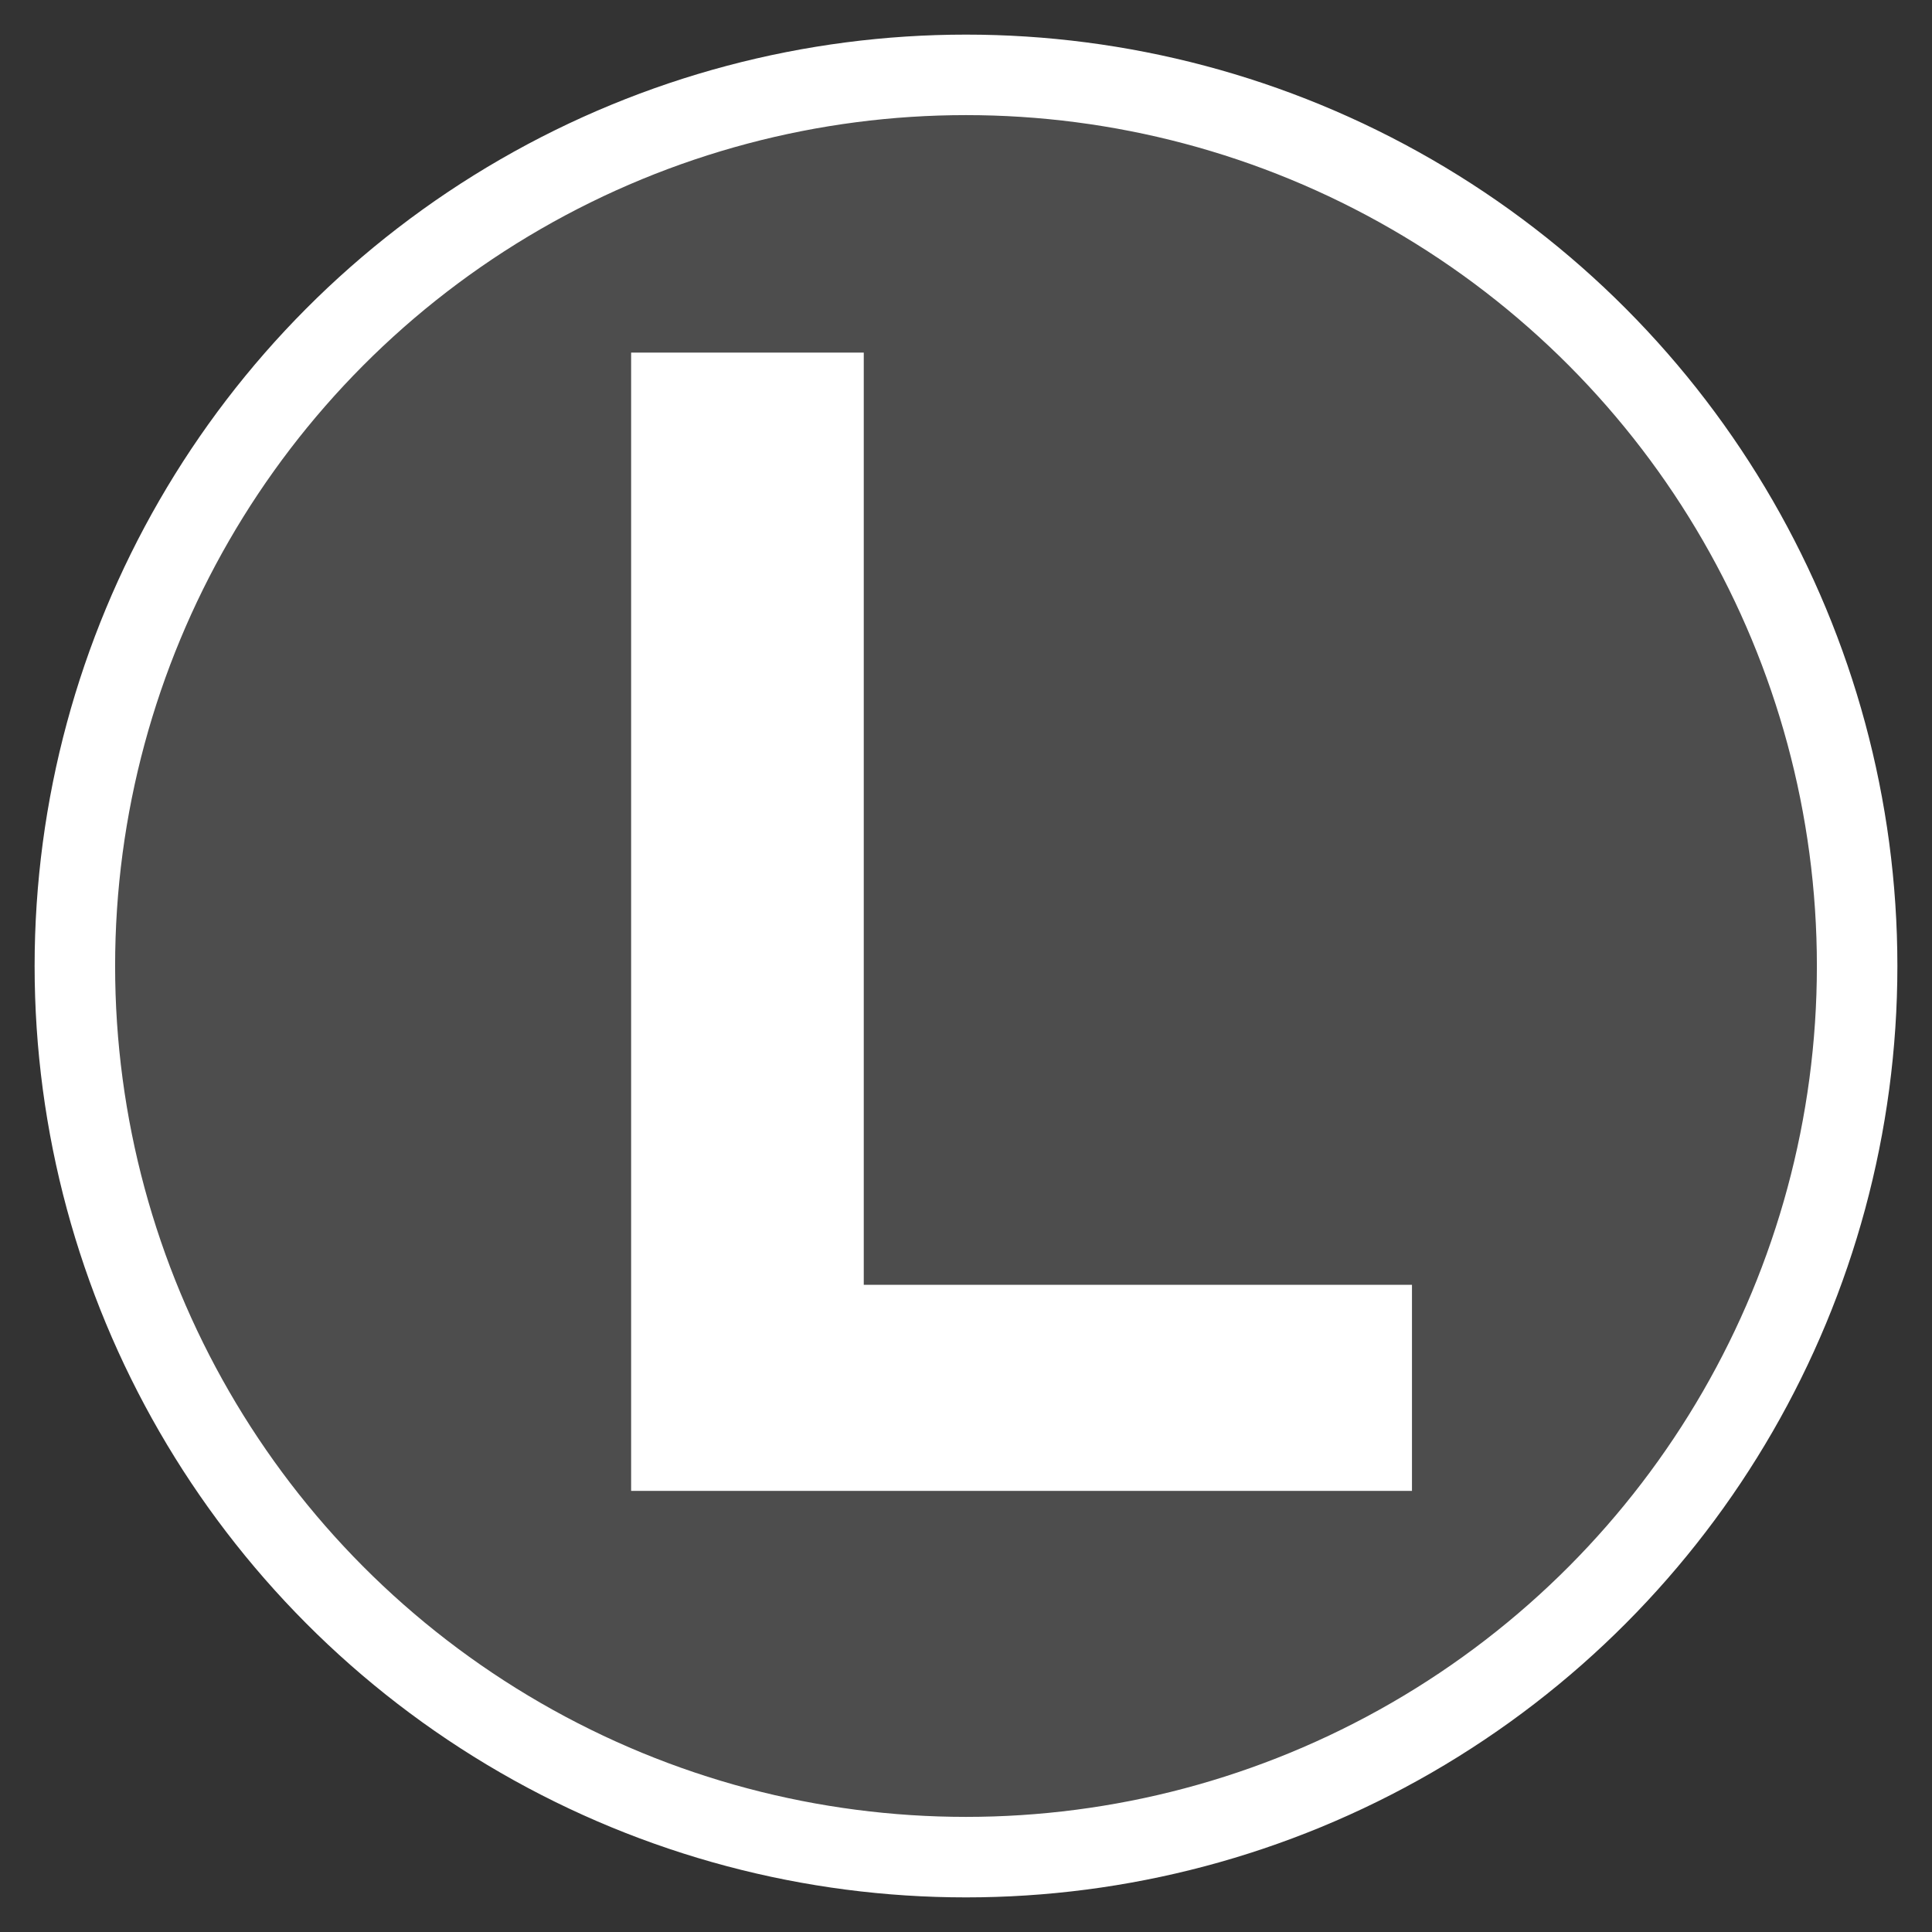 <?xml version="1.0" encoding="utf-8"?>
<!-- Generator: Adobe Illustrator 25.2.1, SVG Export Plug-In . SVG Version: 6.00 Build 0)  -->
<svg version="1.1" id="레이어_1" xmlns="http://www.w3.org/2000/svg" xmlns:xlink="http://www.w3.org/1999/xlink" x="0px"
	 y="0px" viewBox="0 0 24 24" style="enable-background:new 0 0 24 24;" xml:space="preserve">
<rect x="0" y="0" width="24" height="24" fill="#333333" stroke="none"/>
<style type="text/css">
	.st0{opacity:0.13;fill:#FFFFFF;}
	.st1{fill:none;stroke:#FFFFFF;stroke-miterlimit:10;}
	.st2{fill:#FFFFFF;}
</style>
<circle class="st0" cx="12" cy="12" r="11.07"/>
<circle class="st1" cx="12" cy="12" r="11.07"/>
<g>
	<path class="st2" d="M10.72,15.96h6.82v2.56H7.84V4.38h2.89V15.96z"/>
</g>
</svg>
